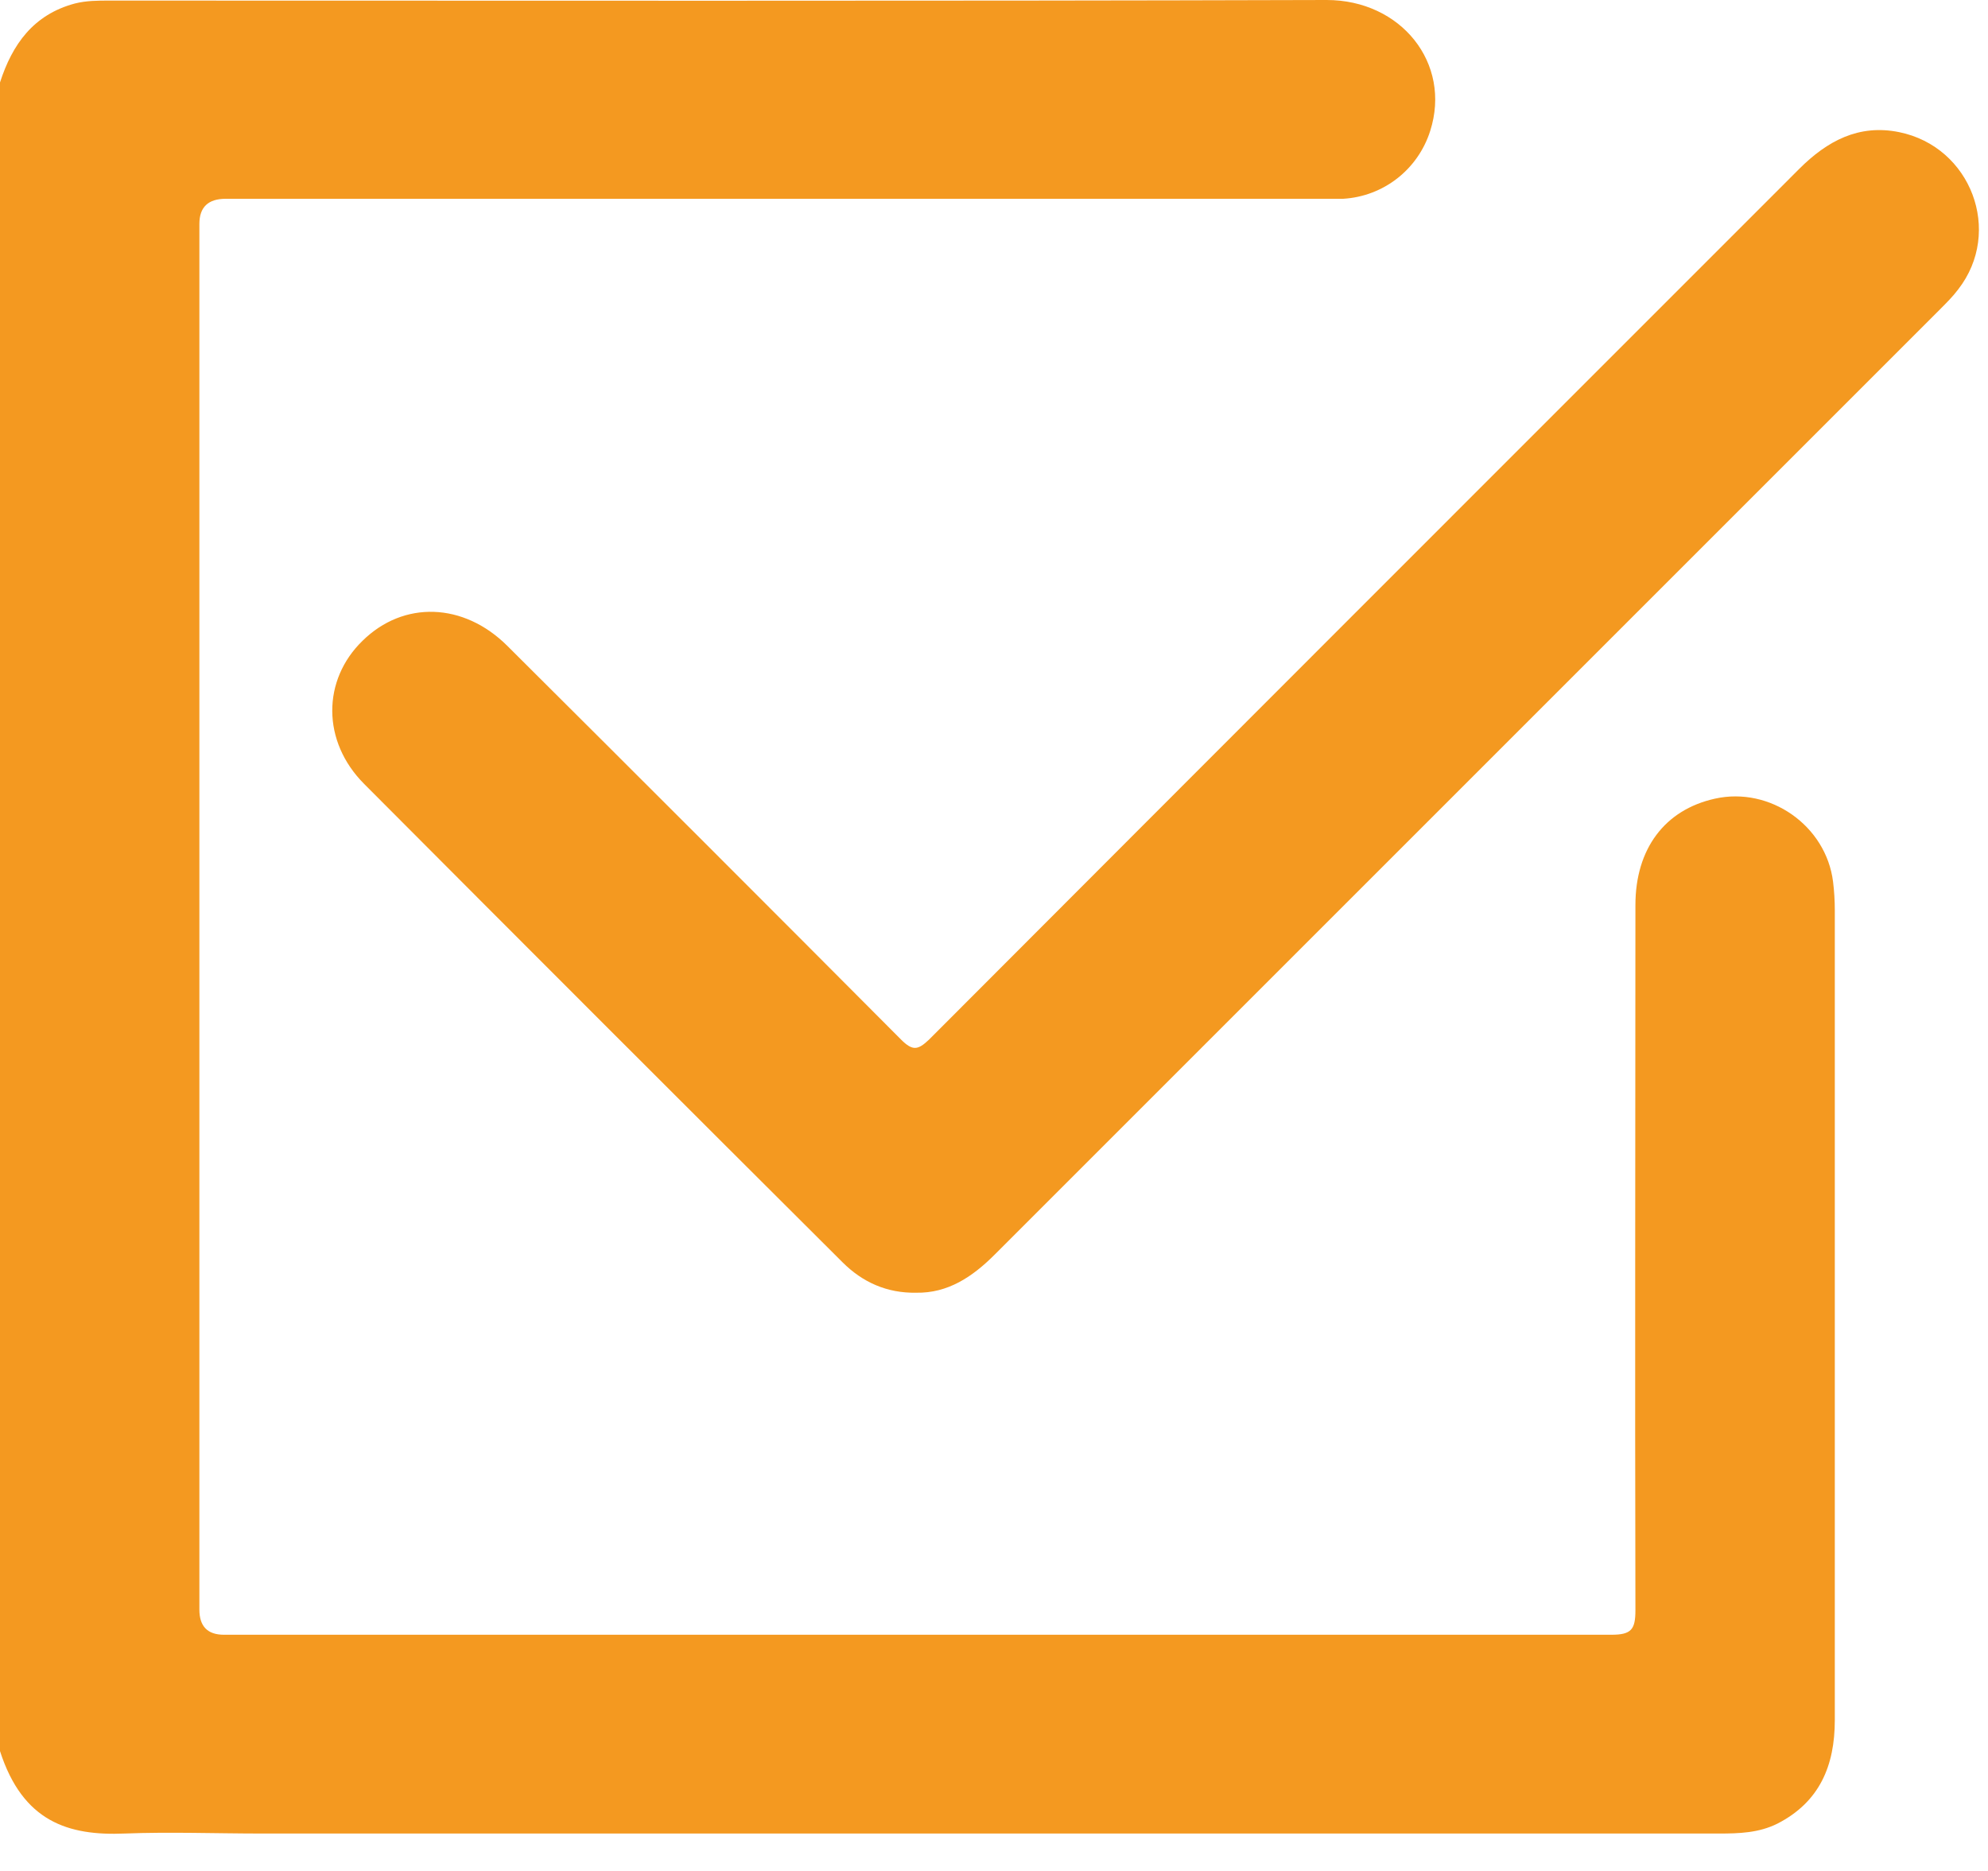 <?xml version="1.0" encoding="UTF-8"?> <svg xmlns="http://www.w3.org/2000/svg" width="34" height="32" viewBox="0 0 34 32" fill="none"><path d="M0 1.41C0.21 0.76 0.57 0.25 1.28 0.06C1.48 0.01 1.67 0.01 1.87 0.01C8.81 0.01 15.75 0.02 22.69 0C23.96 0 24.83 1.08 24.46 2.24C24.25 2.9 23.66 3.36 22.97 3.4C22.81 3.4 22.64 3.4 22.47 3.4C16.27 3.4 10.07 3.4 3.86 3.4C3.56 3.4 3.41 3.543 3.41 3.83C3.41 11.73 3.41 19.63 3.41 27.53C3.41 27.817 3.55 27.96 3.83 27.96C11.74 27.96 19.65 27.96 27.56 27.96C27.9 27.96 27.97 27.87 27.97 27.54C27.96 23.52 27.97 19.5 27.97 15.48C27.97 14.52 28.47 13.85 29.33 13.66C30.27 13.45 31.23 14.12 31.35 15.08C31.37 15.24 31.38 15.41 31.38 15.57C31.38 20.19 31.38 24.8 31.38 29.42C31.38 30.2 31.12 30.82 30.4 31.19C30.08 31.35 29.74 31.36 29.4 31.36C21.09 31.36 12.79 31.36 4.48 31.36C3.7 31.36 2.91 31.33 2.13 31.36C1.17 31.4 0.39 31.16 0 29.95V1.39V1.41Z" fill="#F49920"></path><path d="M15.67 22.11C15.17 22.12 14.75 21.93 14.41 21.59C11.68 18.87 8.95 16.14 6.23 13.41C5.5 12.68 5.51 11.63 6.2 10.96C6.9 10.27 7.93 10.3 8.68 11.05C10.93 13.29 13.17 15.53 15.41 17.78C15.61 17.98 15.7 17.96 15.89 17.78C20.85 12.81 25.81 7.85 30.77 2.89C31.25 2.41 31.79 2.12 32.48 2.26C33.71 2.51 34.26 3.96 33.49 4.95C33.4 5.07 33.29 5.18 33.18 5.29C27.79 10.68 22.4 16.07 17.01 21.46C16.63 21.84 16.21 22.12 15.67 22.11Z" fill="#F49920"></path></svg> 